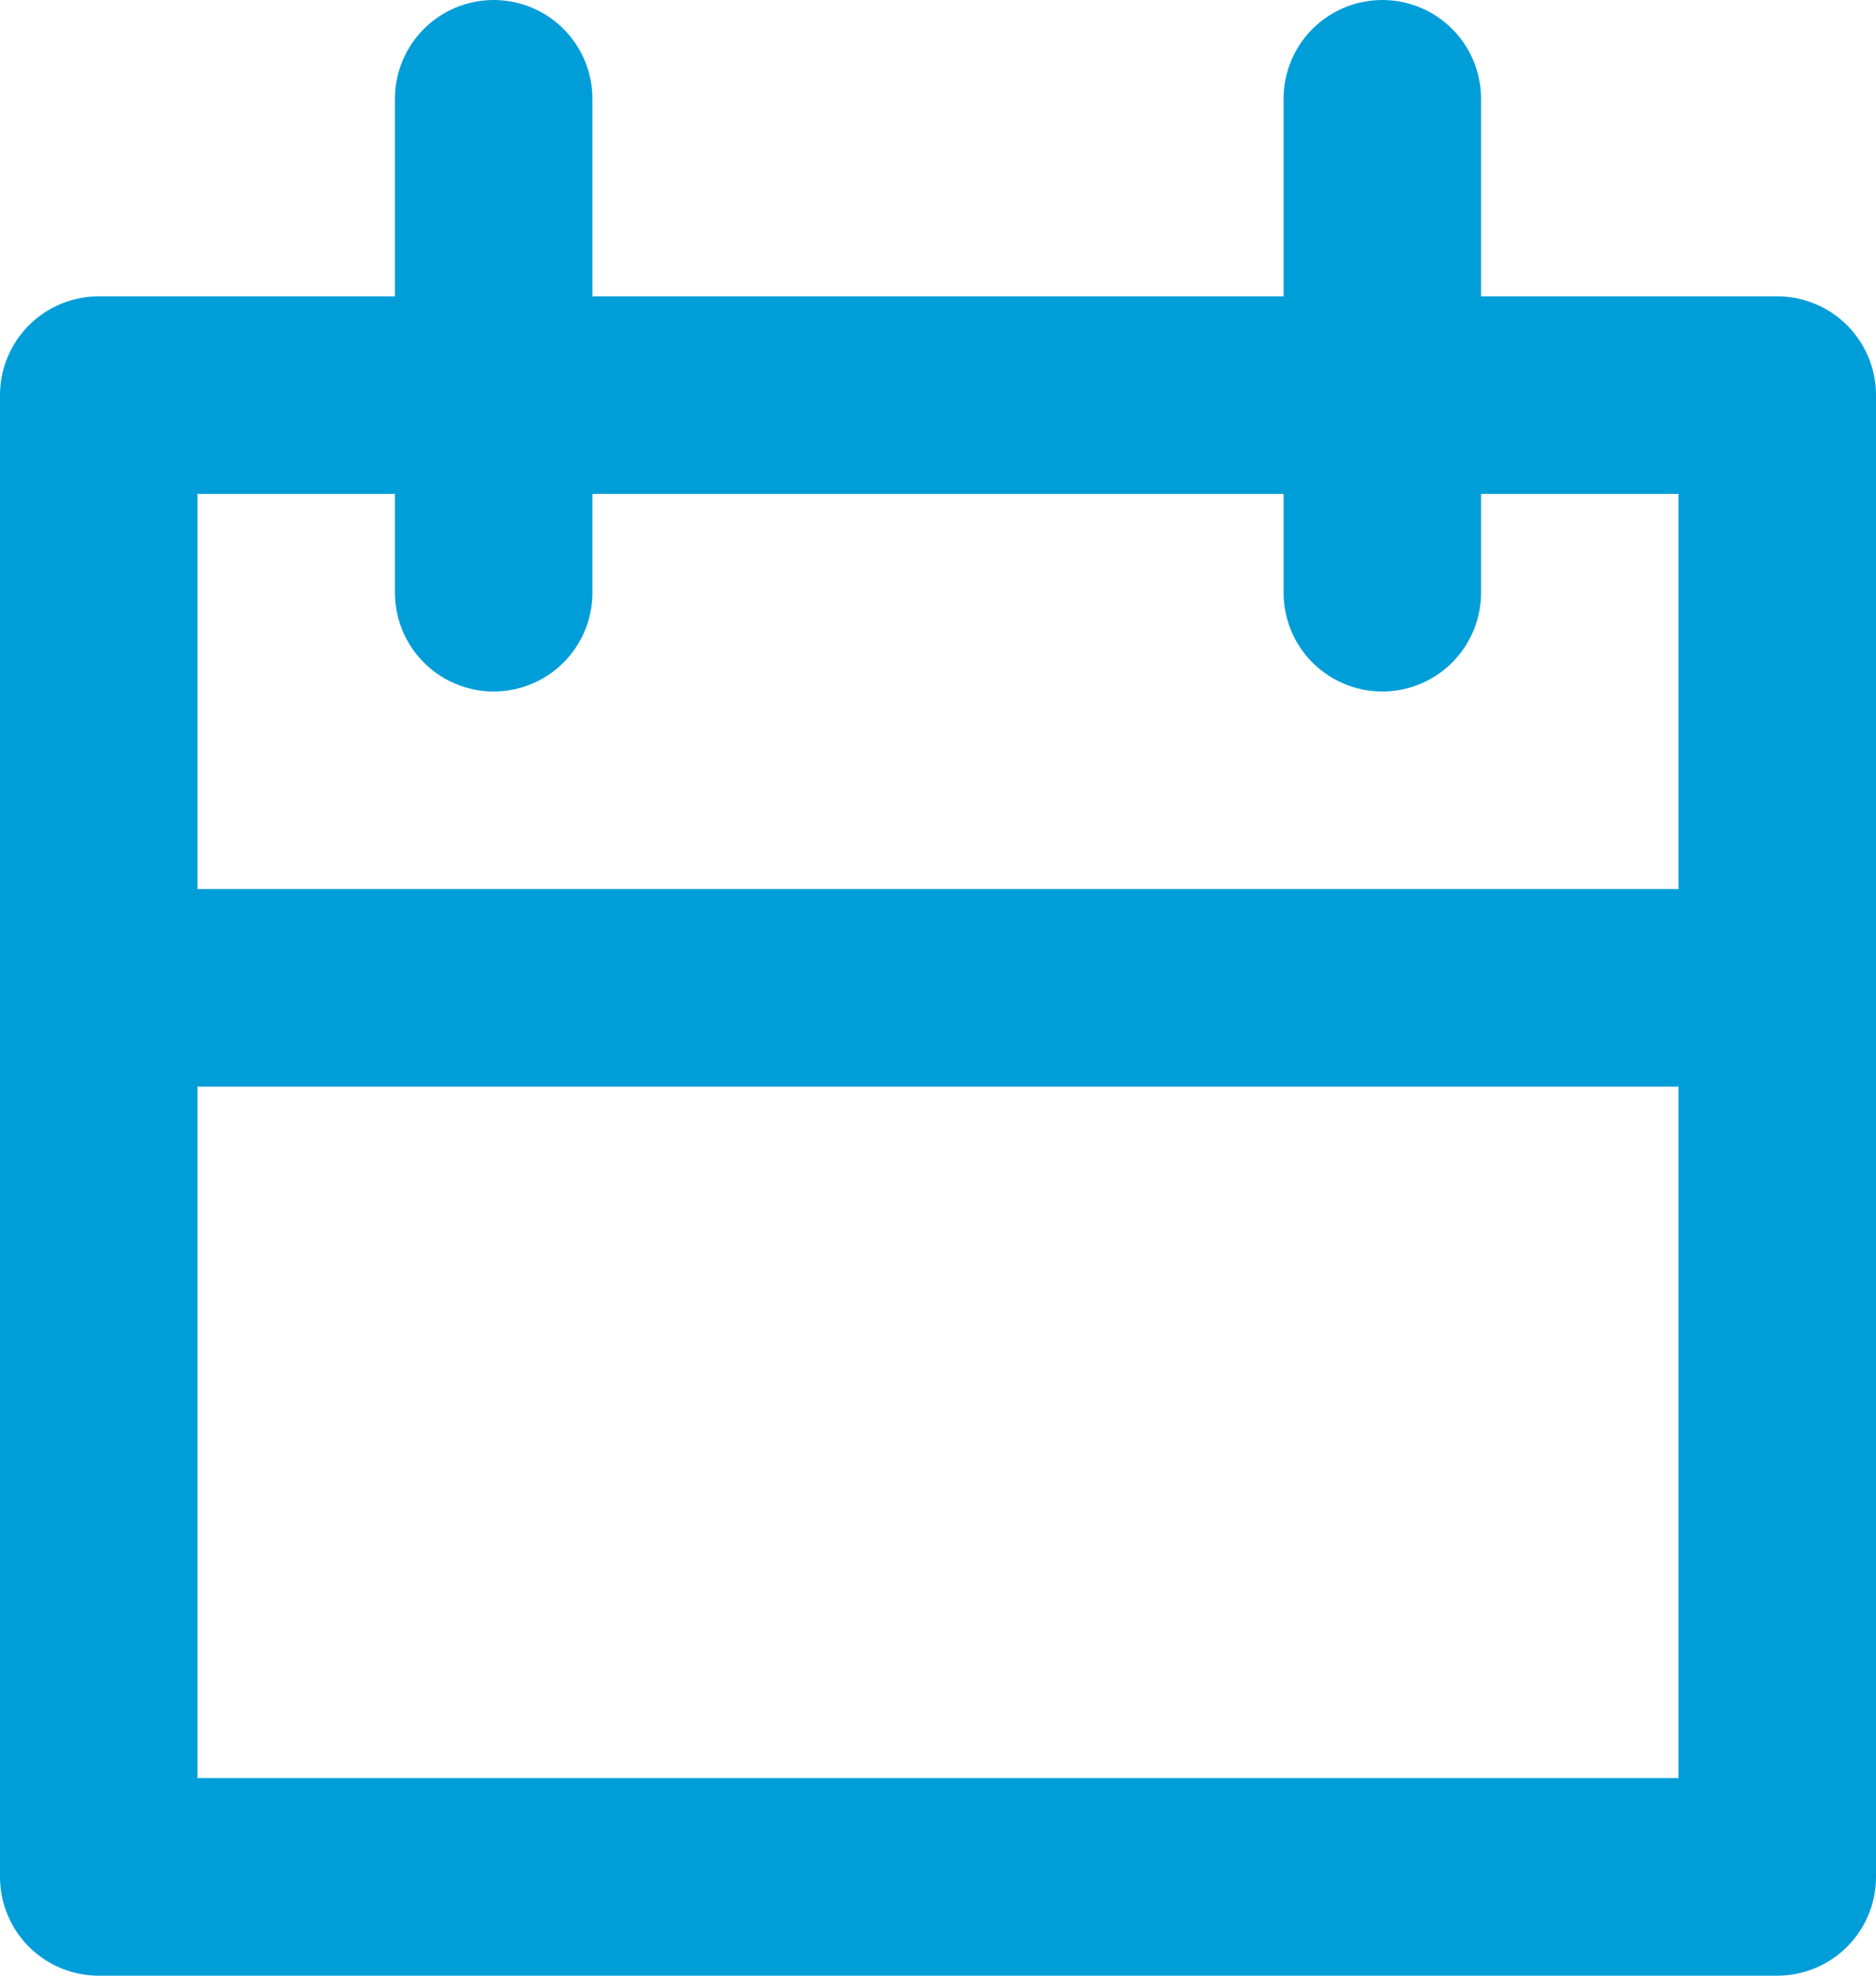 <?xml version="1.0" encoding="utf-8"?>
<!-- Generator: Adobe Illustrator 15.0.2, SVG Export Plug-In  -->
<!DOCTYPE svg PUBLIC "-//W3C//DTD SVG 1.1//EN" "http://www.w3.org/Graphics/SVG/1.1/DTD/svg11.dtd">
<svg version="1.1"
	 xmlns="http://www.w3.org/2000/svg" xmlns:xlink="http://www.w3.org/1999/xlink" xmlns:a="http://ns.adobe.com/AdobeSVGViewerExtensions/3.0/"
	 x="0px" y="0px" width="19px" height="20px" viewBox="0 0 19 20" enable-background="new 0 0 19 20" xml:space="preserve">
<defs>
</defs>
<rect x="1" y="4" fill="none" stroke="#009ED9" stroke-width="2" stroke-linecap="round" stroke-linejoin="round" stroke-miterlimit="10" width="17" height="15"/>
<line fill="none" stroke="#009ED9" stroke-width="2" stroke-linecap="round" stroke-linejoin="round" stroke-miterlimit="10" x1="5" y1="6" x2="5" y2="1"/>
<line fill="none" stroke="#009ED9" stroke-width="2" stroke-linecap="round" stroke-linejoin="round" stroke-miterlimit="10" x1="14" y1="6" x2="14" y2="1"/>
<line fill="none" stroke="#009ED9" stroke-width="2" stroke-linecap="round" stroke-linejoin="round" stroke-miterlimit="10" x1="1" y1="10" x2="18" y2="10"/>
</svg>
